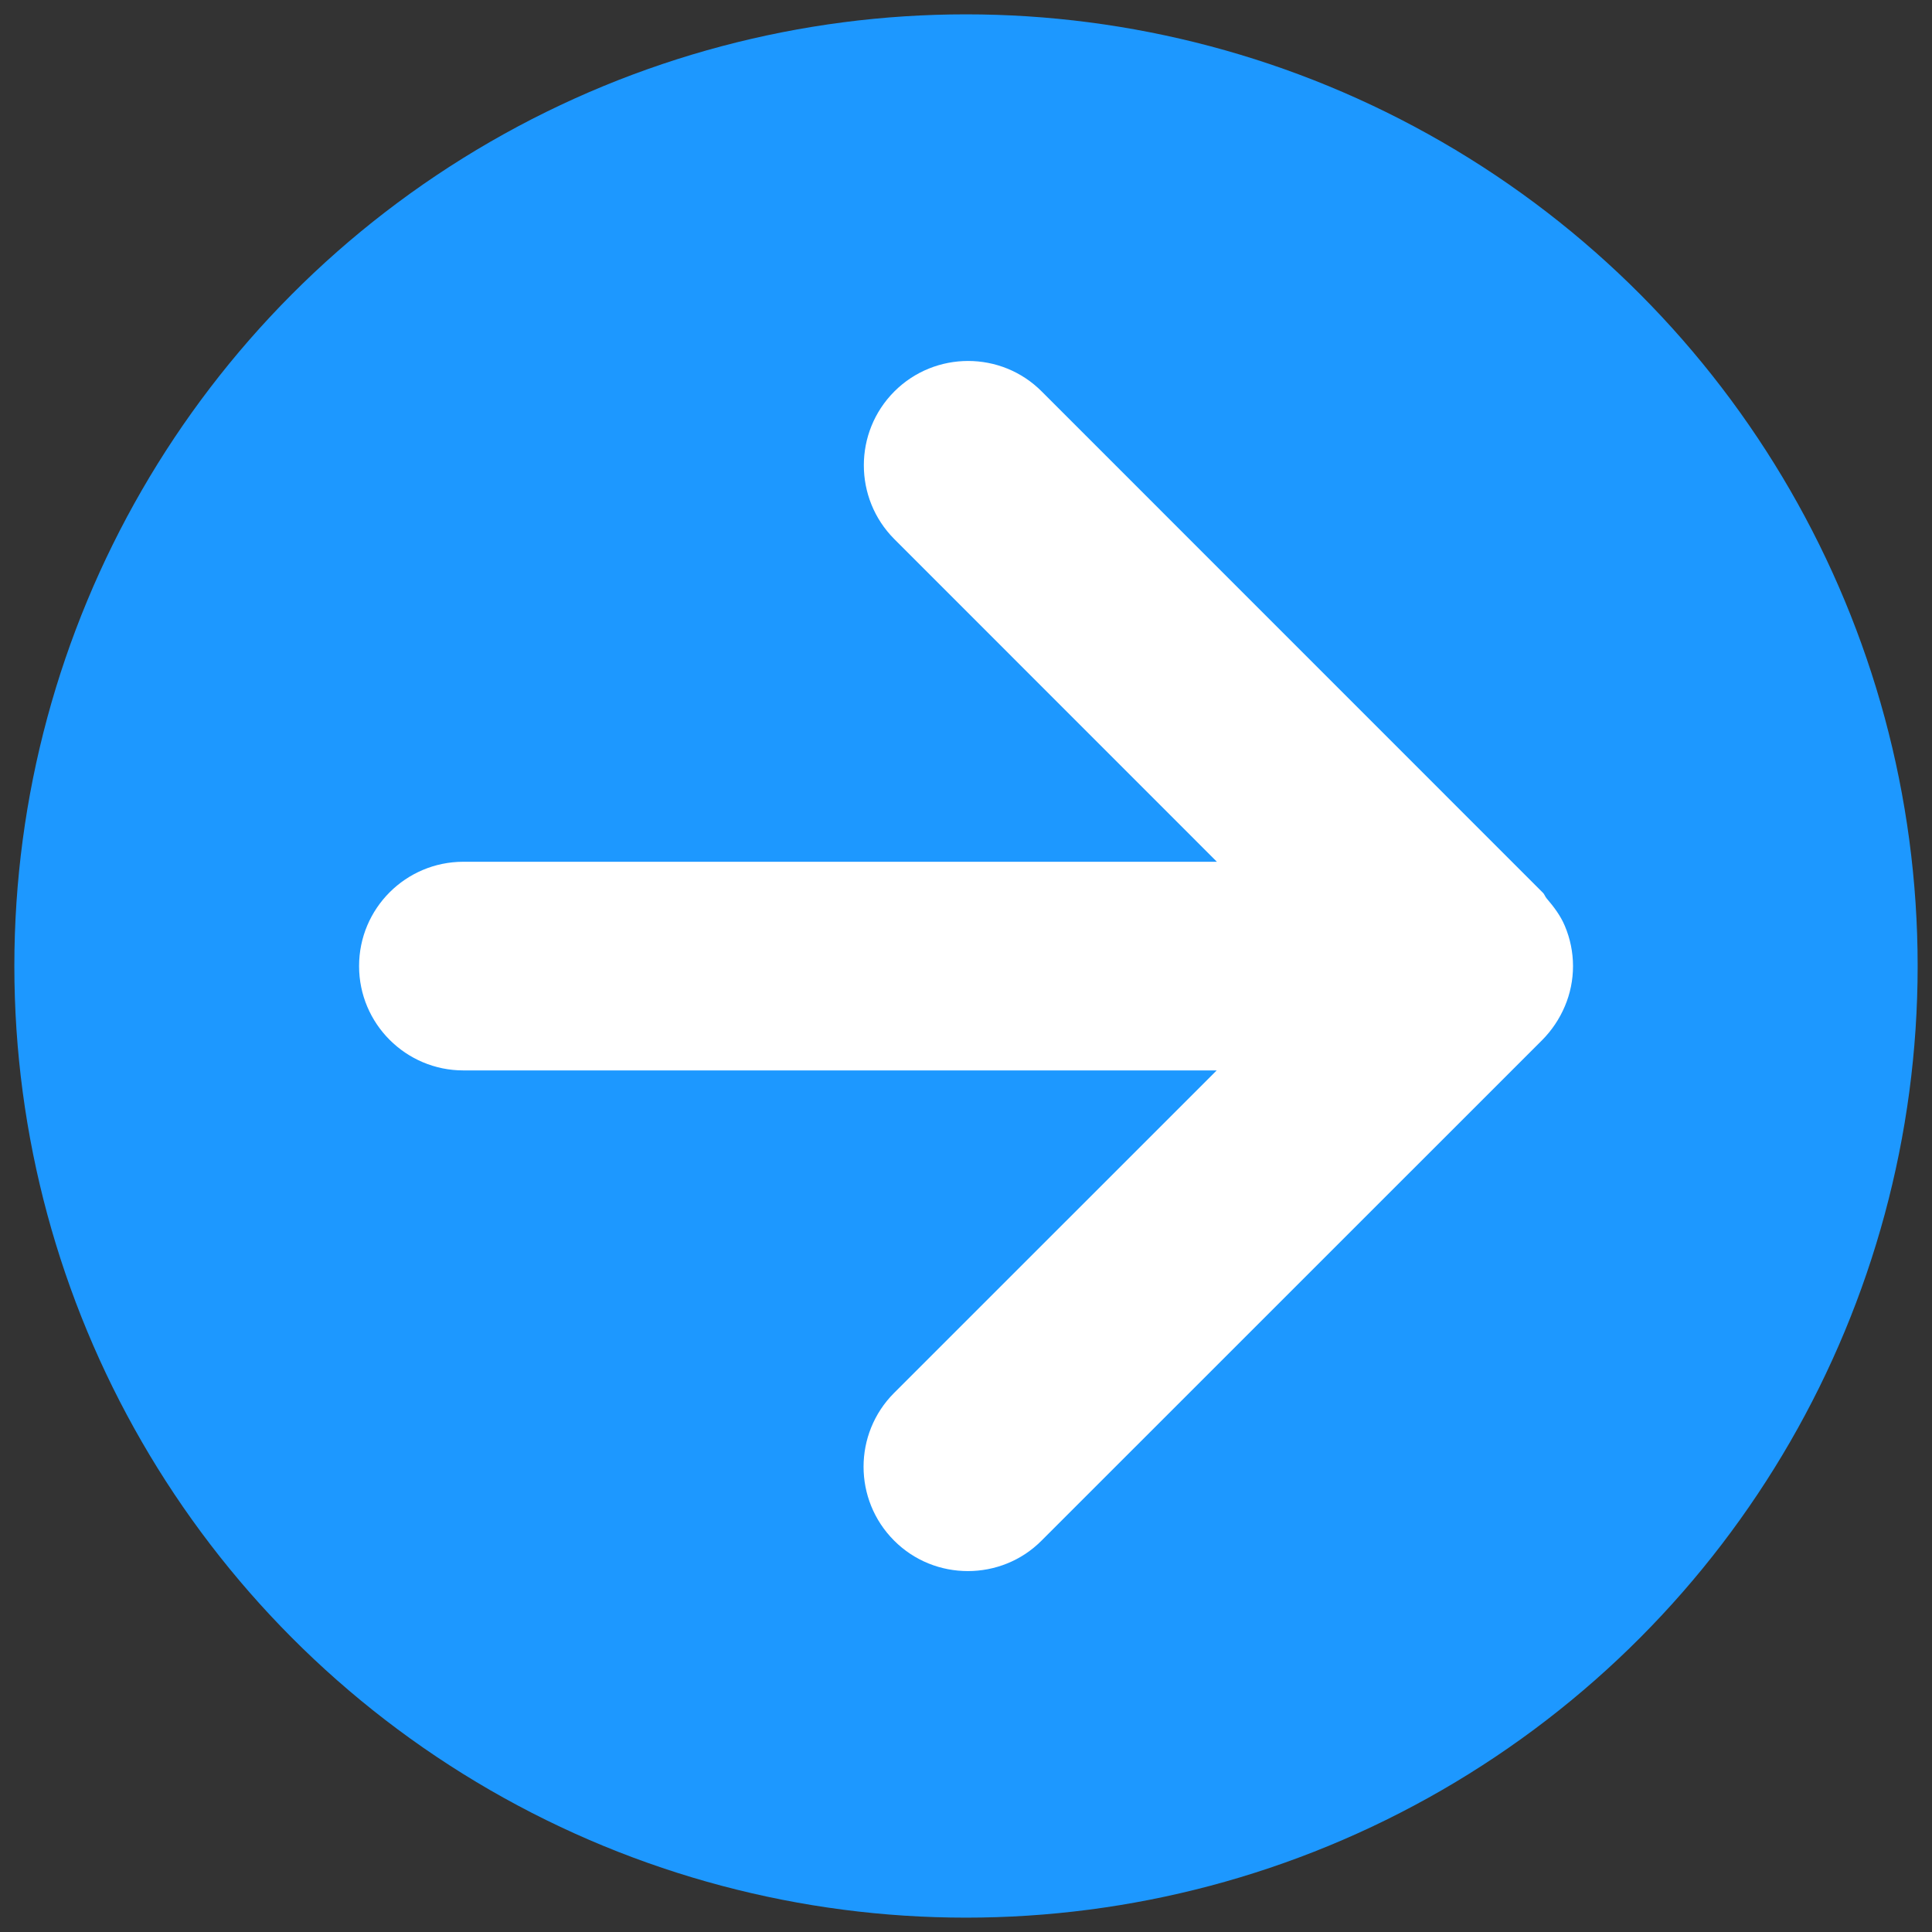 <?xml version="1.0" encoding="utf-8"?>
<!-- Generator: Adobe Illustrator 16.0.3, SVG Export Plug-In . SVG Version: 6.00 Build 0)  -->
<!DOCTYPE svg PUBLIC "-//W3C//DTD SVG 1.1//EN" "http://www.w3.org/Graphics/SVG/1.1/DTD/svg11.dtd">
<svg version="1.1" id="レイヤー_1" xmlns="http://www.w3.org/2000/svg" xmlns:xlink="http://www.w3.org/1999/xlink" x="0px"
	 y="0px" width="21px" height="21px" viewBox="0 0 21 21" enable-background="new 0 0 21 21" xml:space="preserve">
<rect x="0" y="0" width="21" height="21" fill="#333333" stroke="none"/>
<circle fill="#1D98FF" cx="10.5" cy="10.5" r="10.344"/>
<path fill="#FFFFFF" d="M17.009,10.938c0.058-0.136,0.089-0.285,0.089-0.437c0-0.151-0.031-0.3-0.089-0.437
	c-0.047-0.112-0.12-0.208-0.198-0.299c-0.018-0.021-0.023-0.047-0.045-0.066l-5.443-5.444c-0.44-0.442-1.16-0.442-1.602,0
	c-0.442,0.443-0.442,1.162,0,1.605l3.506,3.507H5.037c-0.626,0-1.134,0.507-1.134,1.134c0,0.626,0.508,1.134,1.134,1.134h8.188
	l-3.507,3.506c-0.442,0.443-0.442,1.161,0,1.604c0.221,0.222,0.512,0.332,0.802,0.332s0.582-0.11,0.802-0.332l5.441-5.44
	C16.868,11.199,16.951,11.075,17.009,10.938z"/>
</svg>
